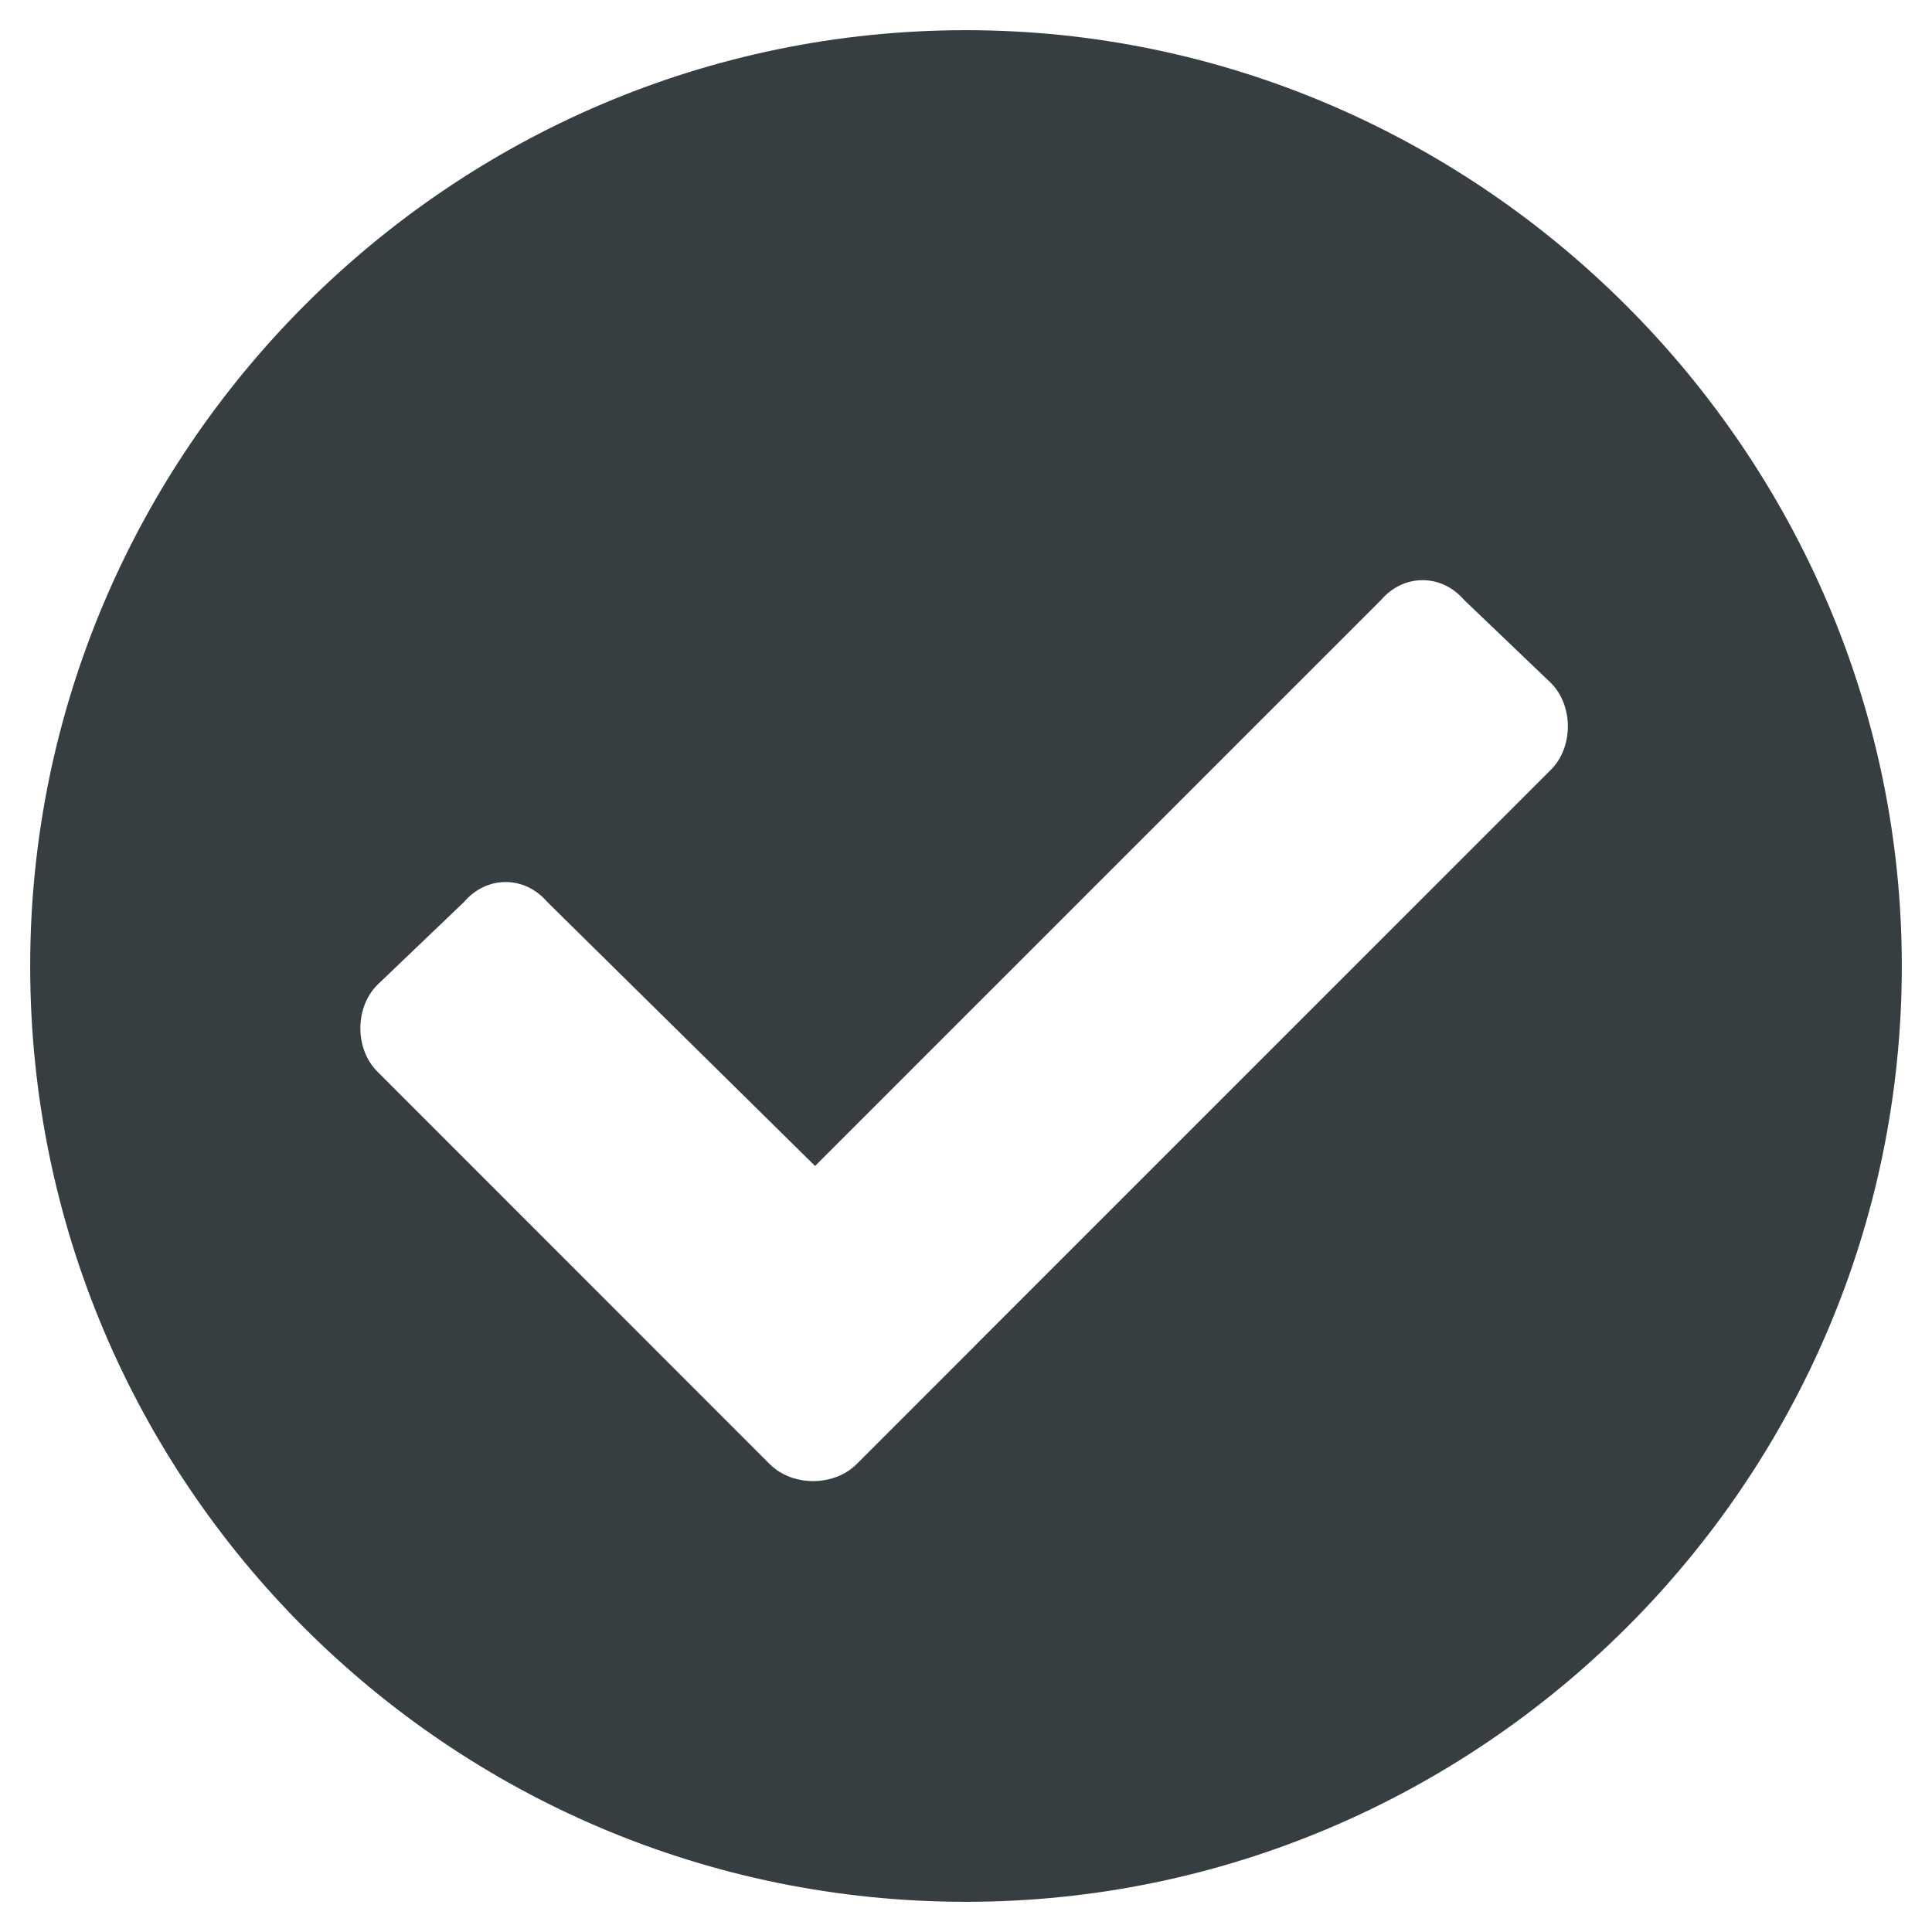 <svg width="24" height="24" viewBox="0 0 24 24" fill="none" xmlns="http://www.w3.org/2000/svg">
<path d="M23.625 12C23.625 5.625 18.375 0.375 12 0.375C5.578 0.375 0.375 5.625 0.375 12C0.375 18.422 5.578 23.625 12 23.625C18.375 23.625 23.625 18.422 23.625 12ZM10.641 18.188C10.359 18.469 9.844 18.469 9.562 18.188L4.688 13.312C4.406 13.031 4.406 12.516 4.688 12.234L5.766 11.203C6.047 10.875 6.516 10.875 6.797 11.203L10.125 14.484L17.156 7.453C17.438 7.125 17.906 7.125 18.188 7.453L19.266 8.484C19.547 8.766 19.547 9.281 19.266 9.562L10.641 18.188Z" fill="#373E41"/>
</svg>
